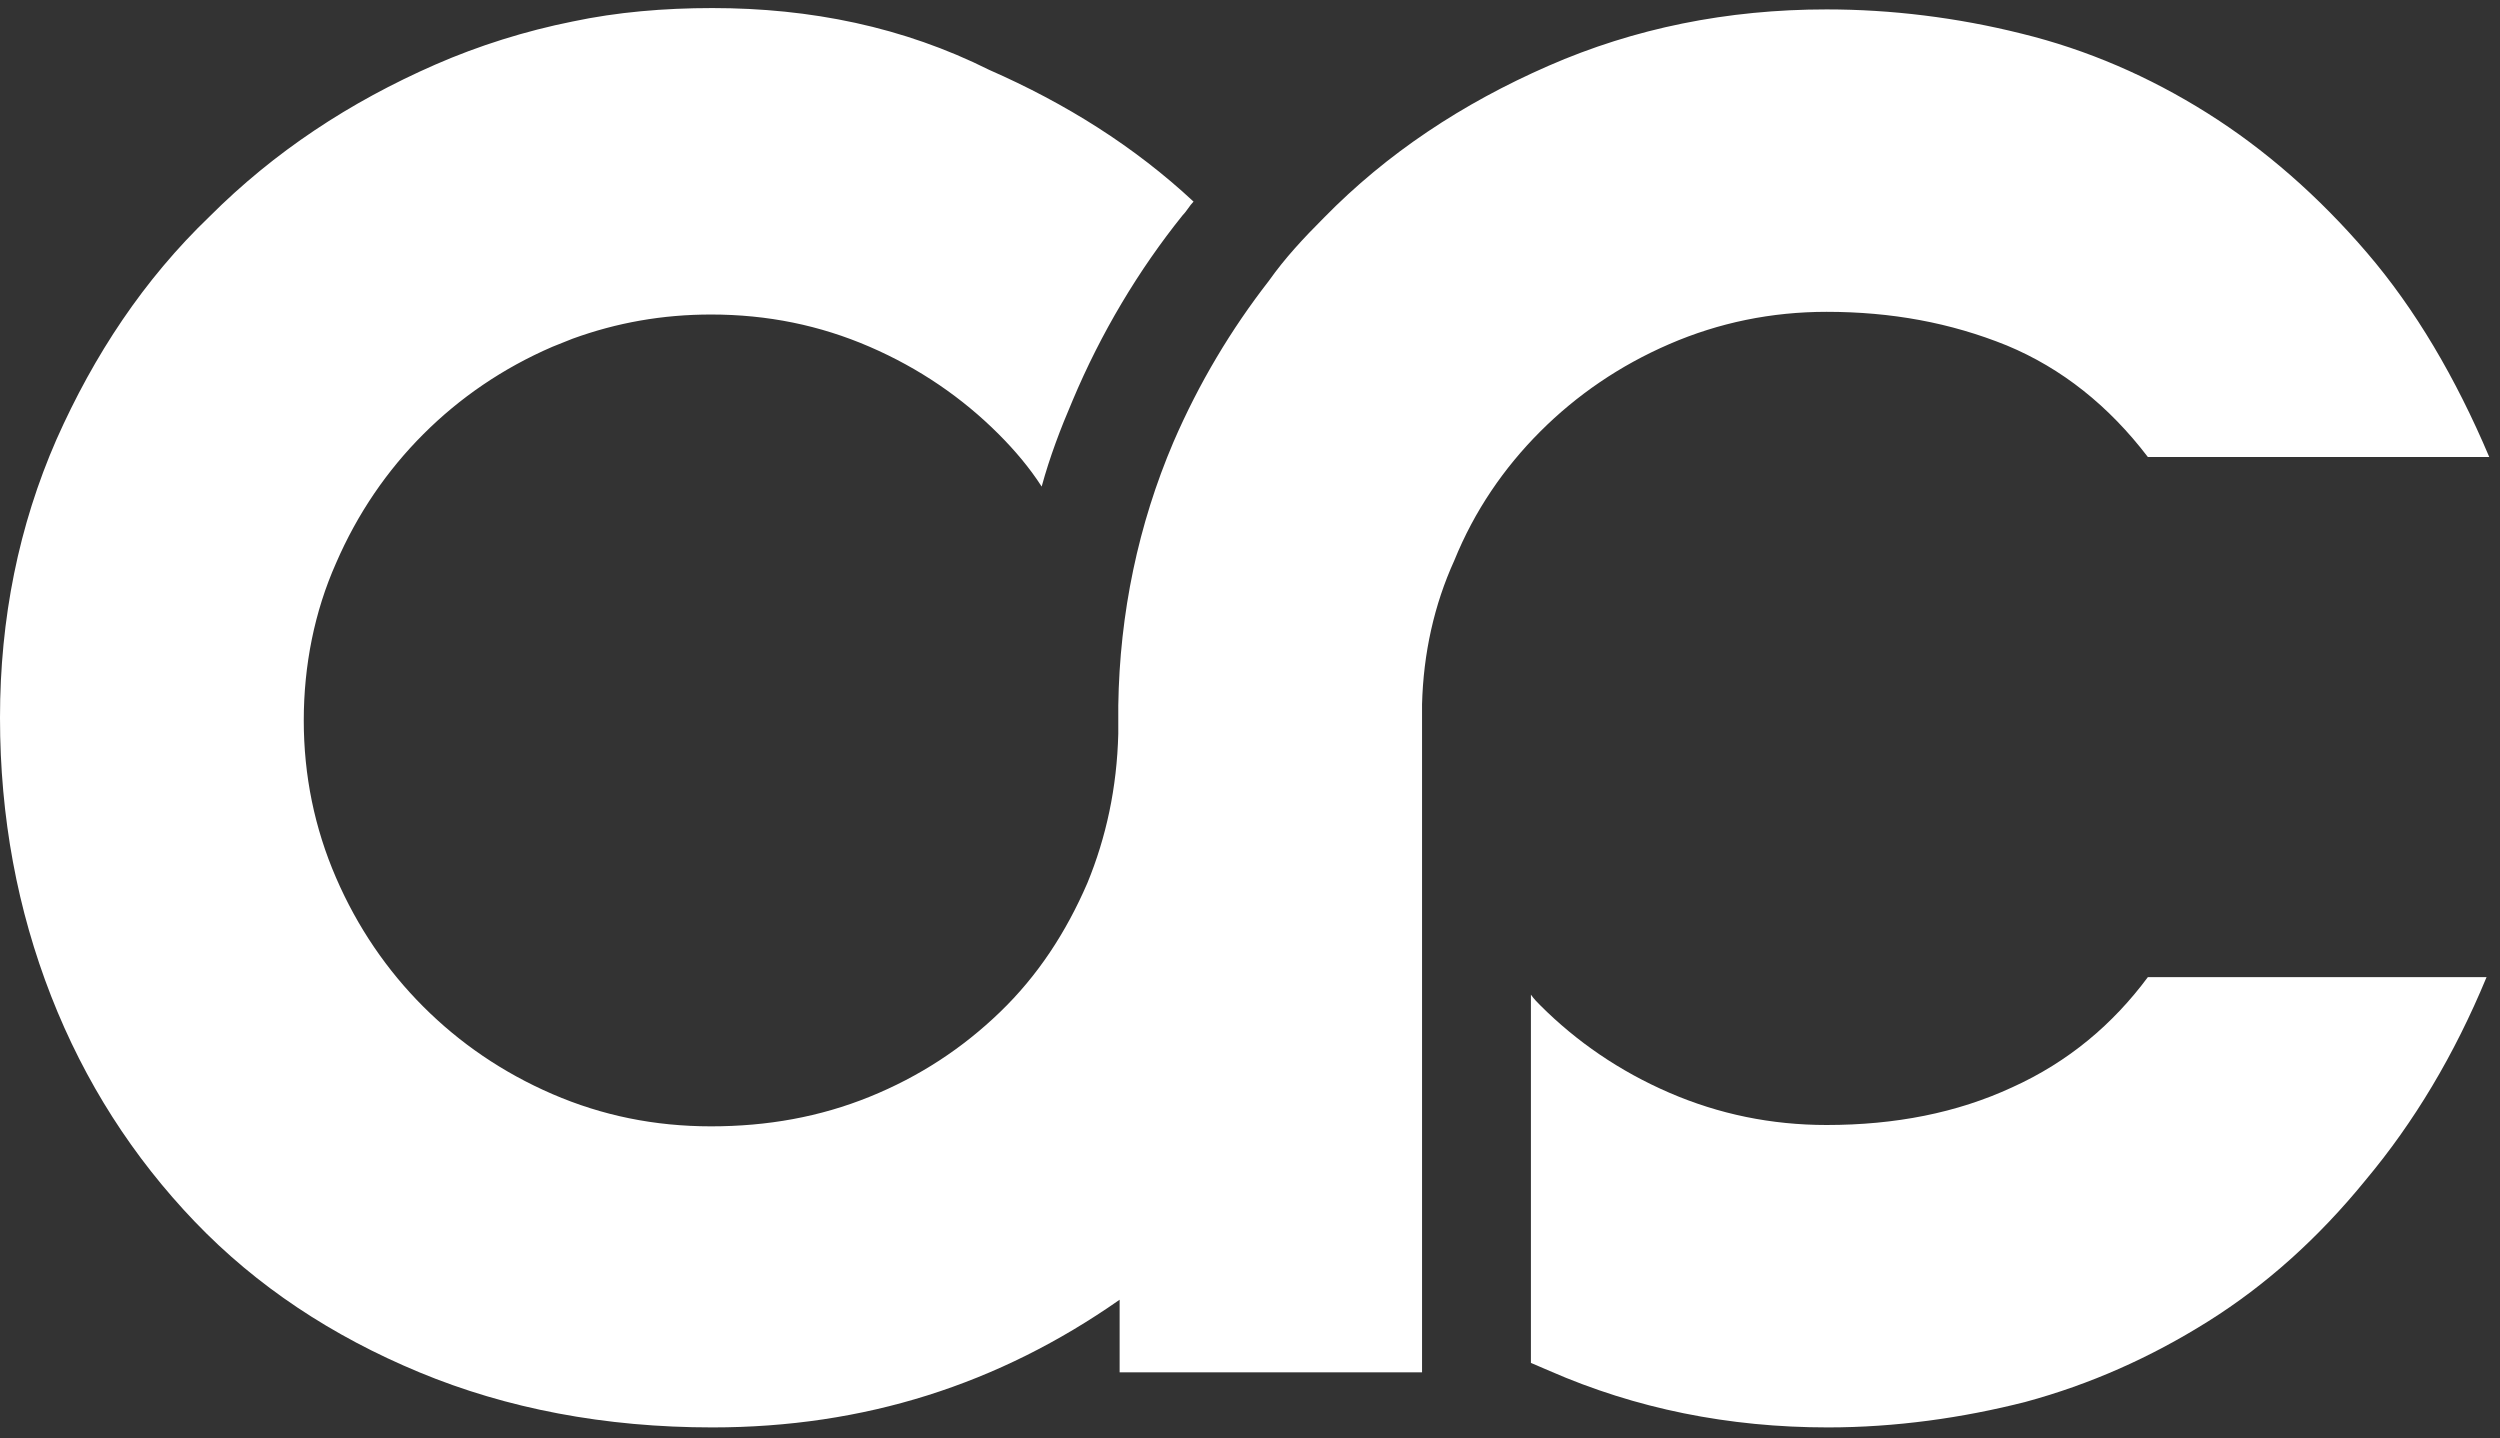<?xml version="1.0" encoding="UTF-8" standalone="no"?>
<svg width="186px" height="107px" viewBox="0 0 186 107" version="1.1" xmlns="http://www.w3.org/2000/svg" xmlns:xlink="http://www.w3.org/1999/xlink">
    <rect x="0" y="0" width="186" height="107" fill="#333333" stroke="none"/>
    <!-- Generator: Sketch 39.1 (31720) - http://www.bohemiancoding.com/sketch -->
    <title>ac_vignet_white</title>
    <desc>Created with Sketch.</desc>
    <defs></defs>
    <g id="Vignet" stroke="none" stroke-width="1" fill="none" fill-rule="evenodd">
        <g id="ac_vignet_white" fill="#FFFFFF">
            <path d="M114.6,32.1 C117.3,29.4 120.5,27.2 124.2,25.6 C127.9,24 131.8,23.2 135.9,23.2 C140.7,23.2 145.1,24 149.3,25.7 C153.4,27.4 156.9,30.2 159.8,34 L185.2,34 C182.7,28.1 179.7,23 176.1,18.8 C172.5,14.6 168.5,11.1 164.2,8.4 C159.9,5.7 155.3,3.7 150.4,2.5 C145.6,1.3 140.7,0.7 135.9,0.7 C128.5,0.7 121.6,2.1 115.2,4.9 C108.8,7.7 103.2,11.4 98.5,16.2 C97,17.7 95.6,19.2 94.4,20.9 C91.6,24.5 89.2,28.5 87.3,32.9 C84.7,39 83.3,45.6 83.2,52.5 L83.2,53.5 L83.2,54.6 C83.1,58.6 82.3,62.3 80.9,65.7 C79.3,69.4 77.2,72.6 74.4,75.3 C71.6,78 68.4,80.1 64.7,81.6 C61,83.1 57.1,83.8 52.9,83.8 C48.7,83.8 44.8,83 41.1,81.4 C37.4,79.8 34.2,77.6 31.5,74.9 C28.8,72.2 26.6,69 25,65.3 C23.4,61.6 22.6,57.7 22.6,53.6 L22.6,53.6 C22.6,49.5 23.4,45.5 25,41.9 C26.6,38.2 28.8,35 31.5,32.3 C34.2,29.6 37.4,27.4 41.1,25.8 C41.6,25.6 42.1,25.4 42.6,25.2 C45.9,24 49.3,23.4 52.9,23.4 C57.1,23.4 61,24.2 64.7,25.8 C68.4,27.4 71.6,29.6 74.3,32.3 C75.5,33.5 76.6,34.8 77.5,36.2 C78.1,34 78.9,31.9 79.8,29.8 C81.9,24.8 84.7,20.1 88,16 C88.3,15.7 88.5,15.3 88.8,15 C84.4,10.9 79.3,7.7 73.6,5.2 C67.2,2 60.3,0.6 53,0.6 C49.4,0.6 45.9,0.9 42.6,1.6 C39.1,2.3 35.6,3.4 32.4,4.8 C26,7.6 20.4,11.3 15.6,16.1 C10.7,20.8 7,26.4 4.2,32.7 C1.4,39.1 0,46 0,53.4 L0,53.4 C0,60.8 1.3,67.7 3.8,74.1 C6.3,80.5 9.9,86.1 14.5,90.9 C19.1,95.7 24.7,99.4 31.2,102.1 C37.7,104.8 45,106.2 53,106.2 C64.3,106.2 74.3,103 83.3,96.7 L83.3,102.1 L105.8,102.1 L105.8,96.7 L105.8,55.1 L105.8,53.4 L105.8,52.4 C105.9,48.6 106.7,45 108.2,41.7 C109.7,38 111.9,34.8 114.6,32.1 L114.6,32.1 Z" id="Shape"></path>
            <path d="M149.7,80.9 C145.6,82.8 141,83.7 135.9,83.7 C131.8,83.7 127.9,82.9 124.2,81.3 C120.5,79.7 117.3,77.5 114.6,74.8 C114.4,74.6 114.1,74.3 113.9,74 L113.9,101.4 C114.4,101.6 114.8,101.8 115.3,102 C121.7,104.8 128.6,106.2 136,106.2 C141,106.2 146,105.5 150.7,104.3 C155.5,103 160,101 164.3,98.3 C168.6,95.6 172.5,92.1 176,87.8 C179.6,83.5 182.6,78.5 185,72.7 L159.8,72.7 C157.2,76.2 153.9,79 149.7,80.9 L149.7,80.9 Z" id="Shape"></path>
        </g>
    </g>
</svg>